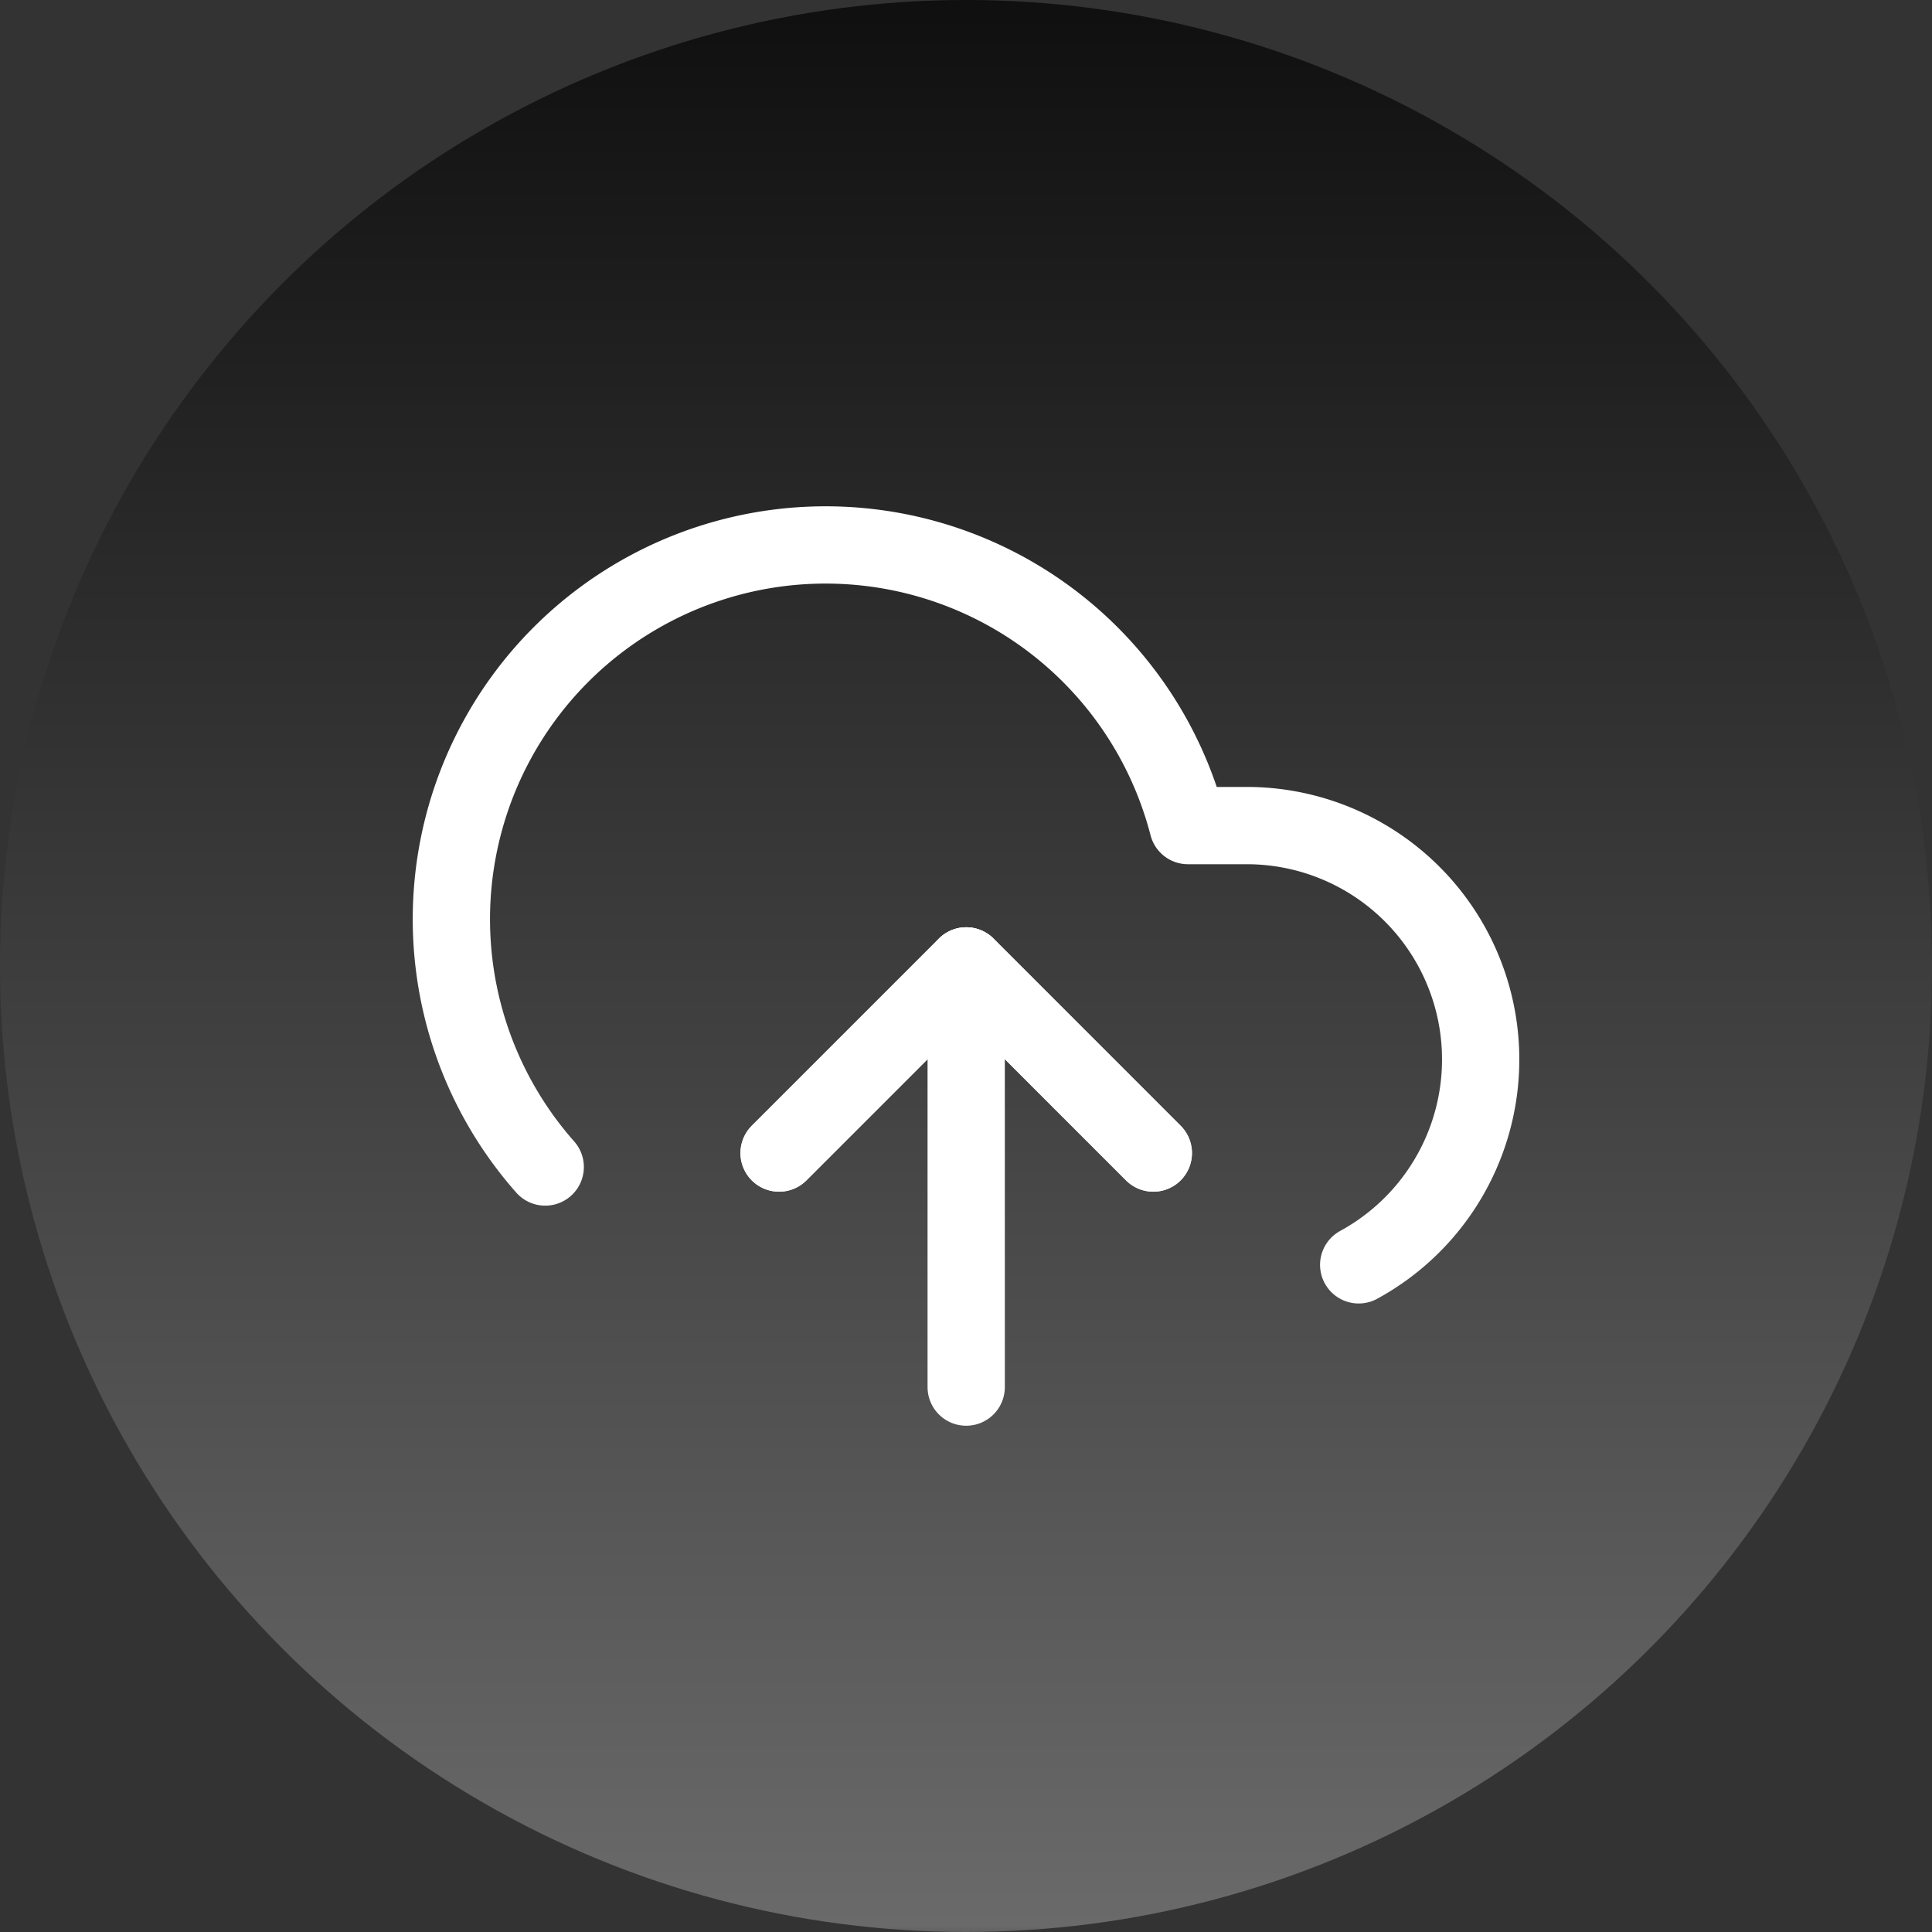 <svg xmlns="http://www.w3.org/2000/svg" xmlns:xlink="http://www.w3.org/1999/xlink" width="50" height="50" viewBox="0 0 50 50">
  <rect x="0" y="0" width="50" height="50" fill="#333333" stroke="none"/>
  <defs>
    <linearGradient id="linear-gradient" x1="0.5" x2="0.5" y2="1" gradientUnits="objectBoundingBox">
      <stop offset="0" stop-color="#0f0f0f"/>
      <stop offset="0.993" stop-color="#6a6a6a"/>
      <stop offset="1" stop-color="#545454"/>
    </linearGradient>
  </defs>
  <g id="Group_8507" data-name="Group 8507" transform="translate(-375 -3622)">
    <circle id="Ellipse_93" data-name="Ellipse 93" cx="25" cy="25" r="25" transform="translate(375 3622)" fill="url(#linear-gradient)"/>
    <g id="Icon_feather-upload-cloud" data-name="Icon feather-upload-cloud" transform="translate(385.19 3631.602)">
      <path id="Path_9085" data-name="Path 9085" d="M21.685,22.843,16.843,18,12,22.843" transform="translate(-2.027 -2.604)" fill="none" stroke="#fff" stroke-linecap="round" stroke-linejoin="round" stroke-width="2"/>
      <path id="Path_9086" data-name="Path 9086" d="M18,18V28.9" transform="translate(-3.185 -2.604)" fill="none" stroke="#fff" stroke-linecap="round" stroke-linejoin="round" stroke-width="2"/>
      <path id="Path_9087" data-name="Path 9087" d="M24.973,23.132a6.053,6.053,0,0,0-2.893-11.368H20.554A9.685,9.685,0,1,0,3.92,20.6" transform="translate(0)" fill="none" stroke="#fff" stroke-linecap="round" stroke-linejoin="round" stroke-width="2"/>
      <path id="Path_9088" data-name="Path 9088" d="M21.685,22.843,16.843,18,12,22.843" transform="translate(-2.027 -2.604)" fill="none" stroke="#fff" stroke-linecap="round" stroke-linejoin="round" stroke-width="2"/>
    </g>
  </g>
</svg>

